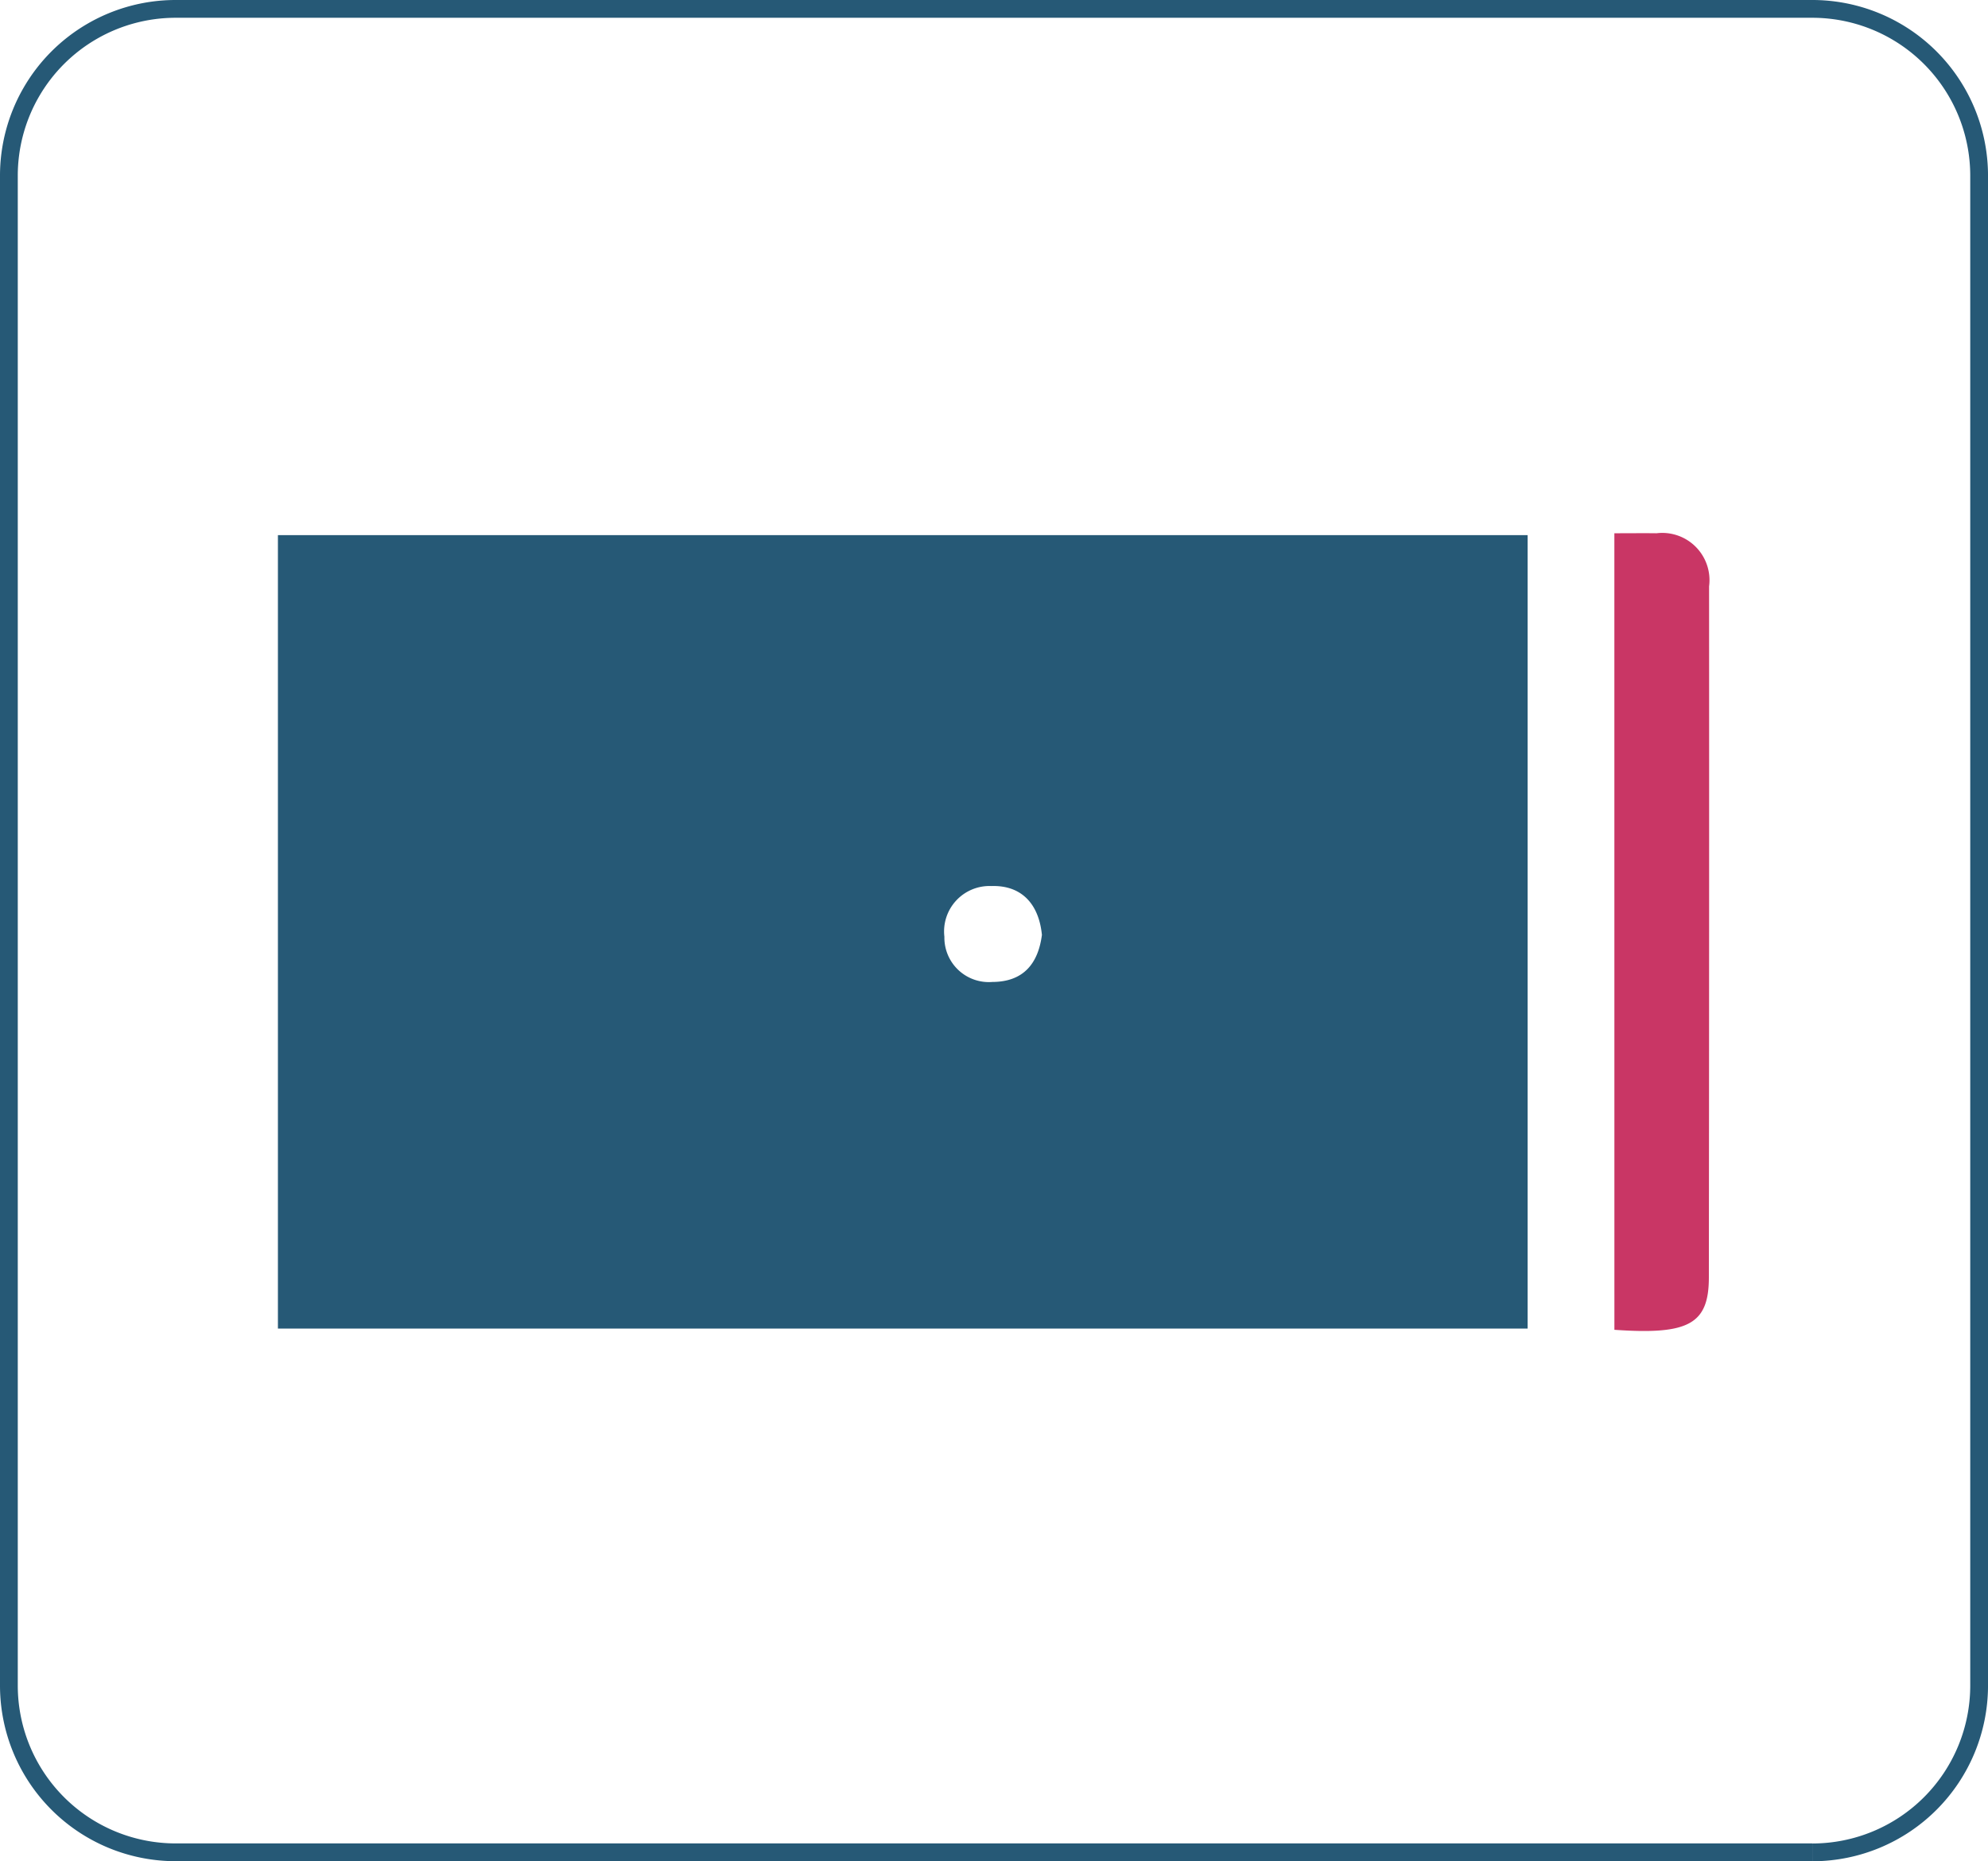 <svg xmlns="http://www.w3.org/2000/svg" width="111.825" height="104.679" viewBox="0 0 111.825 104.679">
  <g id="Group_6235" data-name="Group 6235" transform="translate(-1004.589 -875.5)">
    <path id="Path_4002" data-name="Path 4002" d="M107.559,103.679H15.5A9.382,9.382,0,0,1,6.118,94.3V9.381A9.38,9.38,0,0,1,15.5,0h92.061a9.382,9.382,0,0,1,9.383,9.381V94.3a9.385,9.385,0,0,1-9.383,9.383" transform="translate(998.971 876)" fill="none" stroke="#265976" stroke-width="1"/>
    <g id="Group_2457" data-name="Group 2457" transform="translate(-20662.236 8829.898)">
      <path id="Path_2151" data-name="Path 2151" d="M14.167,18.159H84.462V62.787H14.167ZM57.14,40.627c-.182-1.774-1.189-2.785-2.841-2.73a2.554,2.554,0,0,0-2.643,2.851,2.5,2.5,0,0,0,2.7,2.543c1.76-.005,2.584-1.052,2.788-2.664" transform="translate(21668.291 -7942.461)" fill="#265976"/>
      <path id="Path_2152" data-name="Path 2152" d="M57.172,18.1c.871,0,1.62-.009,2.37,0A2.658,2.658,0,0,1,62.5,21.088q.01,19.44-.012,38.882c-.007,2.622-1.155,3.22-5.314,2.93Z" transform="translate(21700.461 -7942.506)" fill="#c93665"/>
    </g>
  </g>
</svg>
